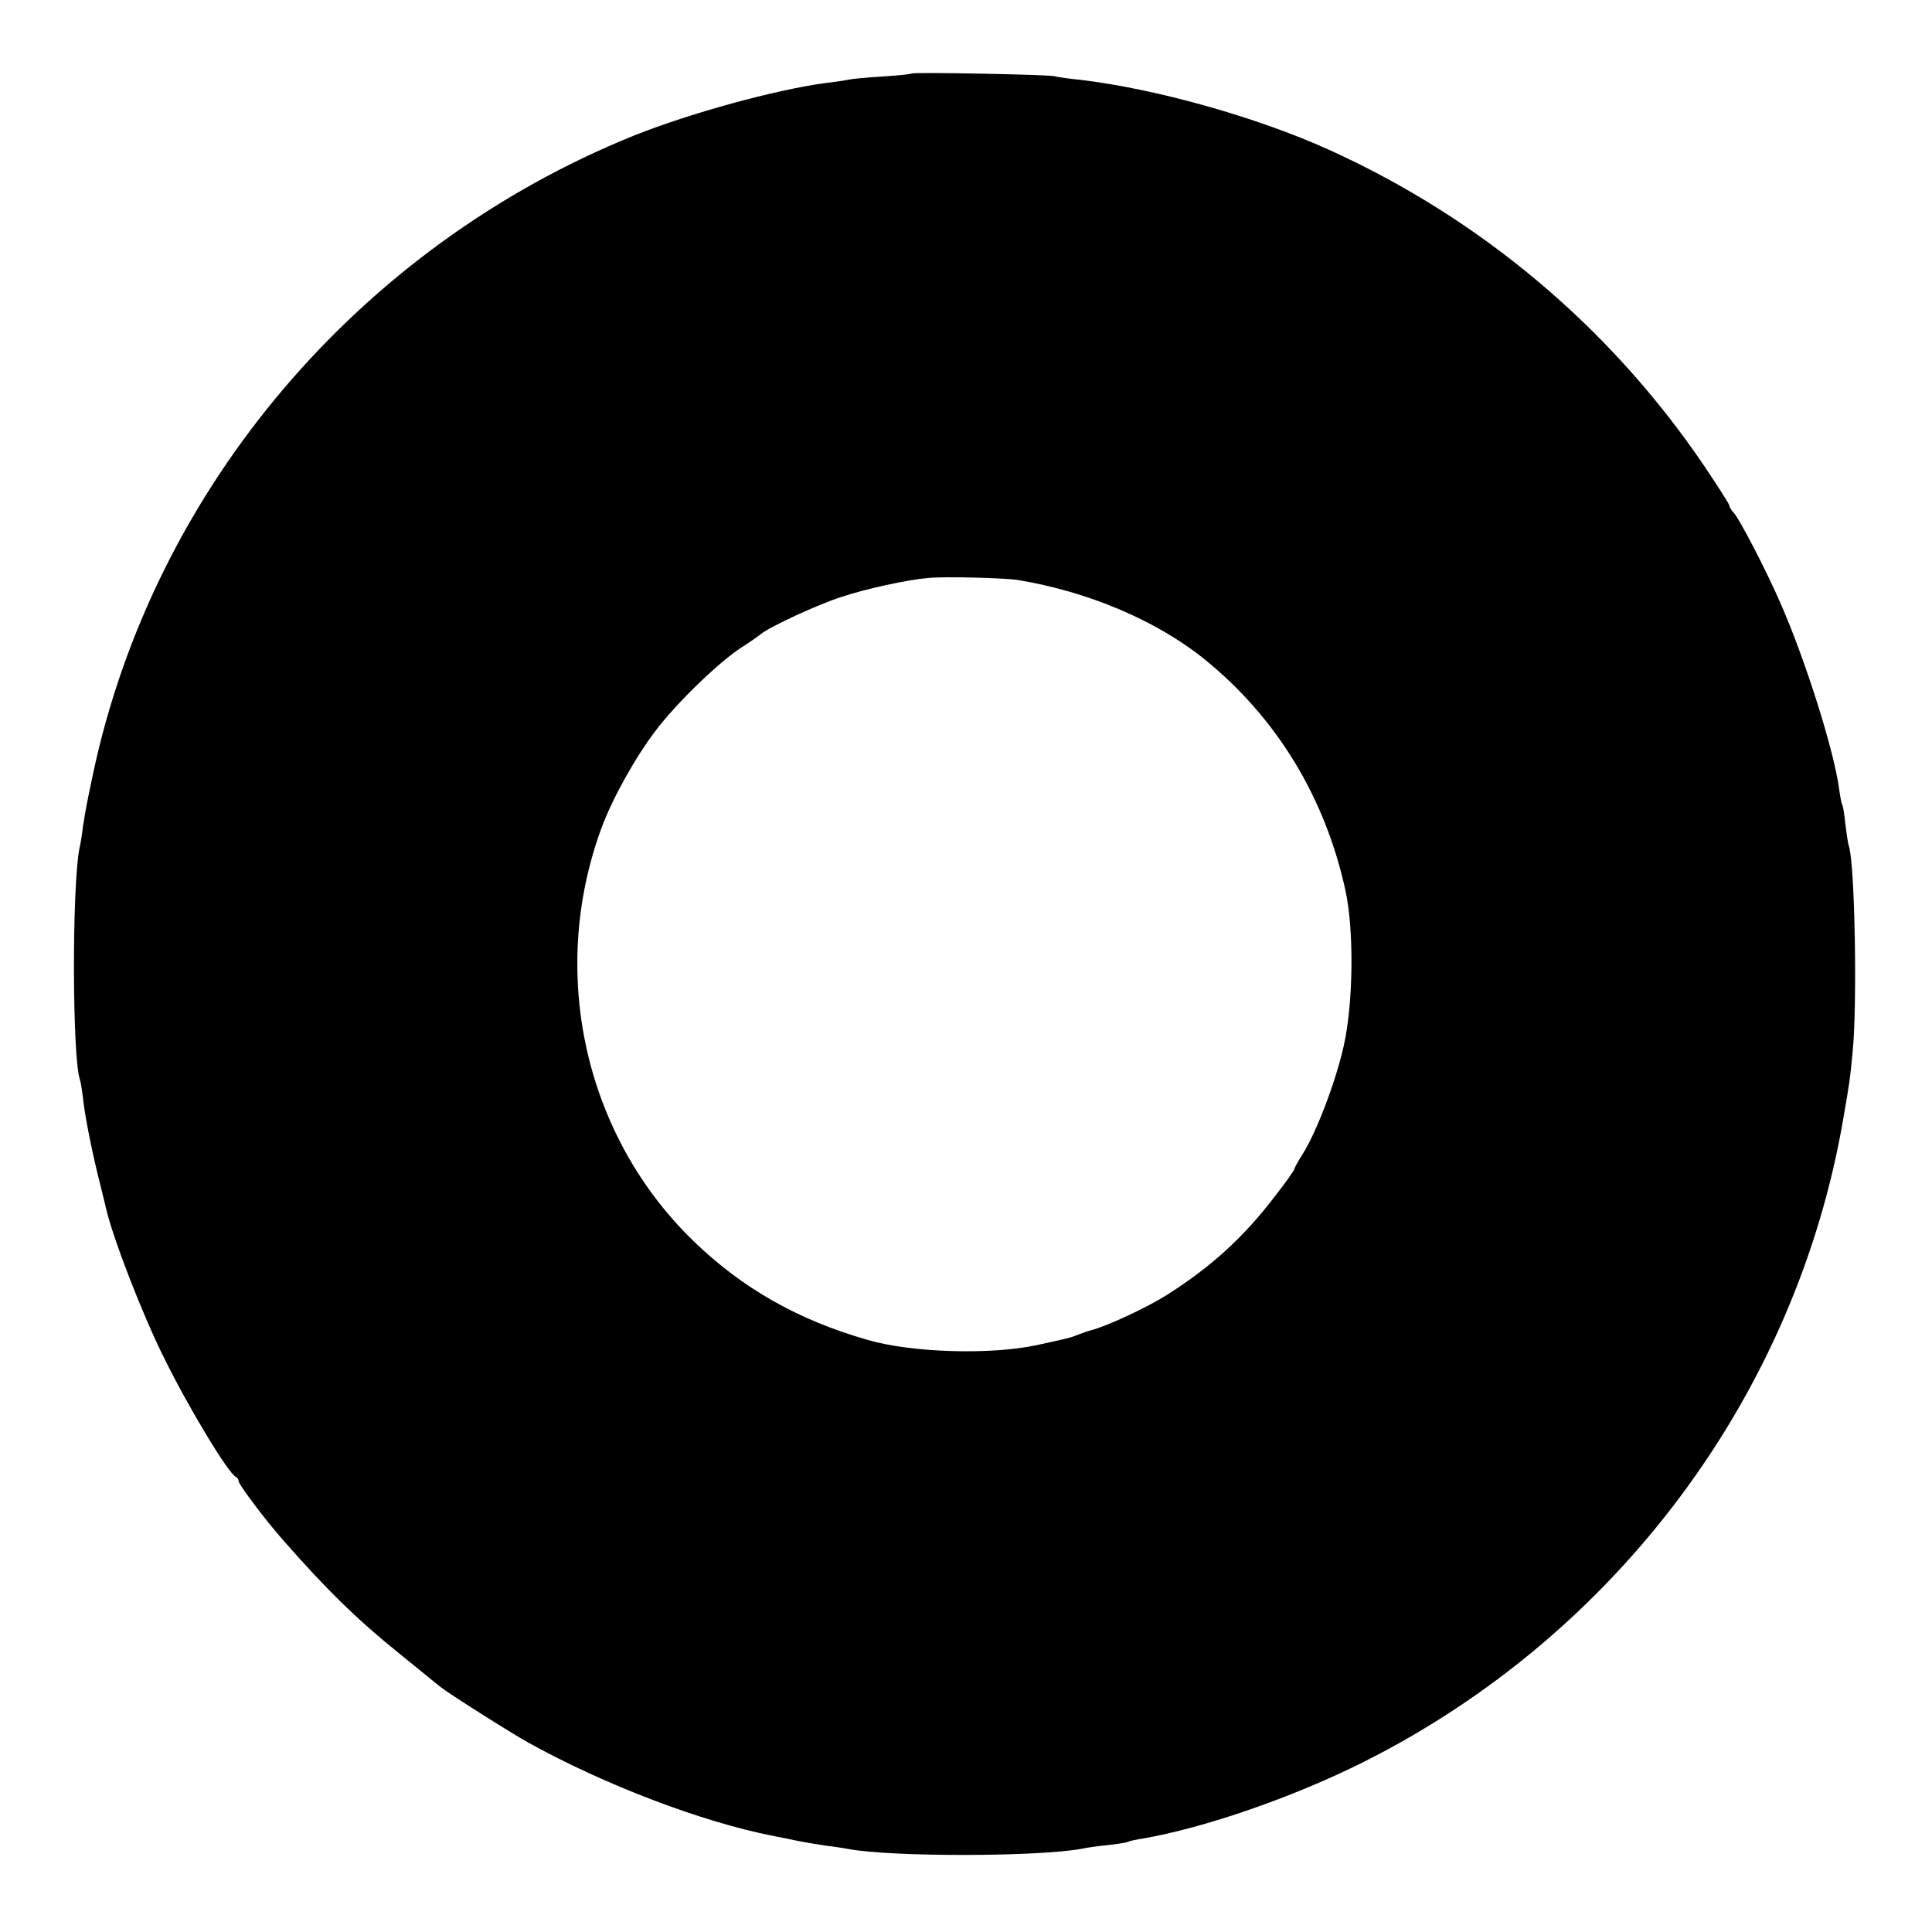 <?xml version="1.0" standalone="no"?>
<!DOCTYPE svg PUBLIC "-//W3C//DTD SVG 20010904//EN"
 "http://www.w3.org/TR/2001/REC-SVG-20010904/DTD/svg10.dtd">
<svg version="1.0" xmlns="http://www.w3.org/2000/svg"
 width="591pt" height="591pt" viewBox="0 0 591 591"
 preserveAspectRatio="xMidYMid meet">
<g transform="translate(0,591) scale(0.1,-0.1)"
fill="#000000" stroke="none">
<path d="M2788 5685 c-2 -2 -41 -6 -88 -9 -47 -3 -94 -7 -105 -10 -11 -2 -42
-7 -70 -10 -155 -21 -413 -92 -584 -160 -843 -340 -1472 -1081 -1657 -1956
-21 -100 -21 -101 -30 -157 -3 -26 -8 -57 -11 -68 -23 -118 -22 -635 1 -706 3
-8 7 -34 10 -59 5 -53 31 -180 53 -265 8 -33 16 -64 17 -70 21 -92 113 -330
180 -463 74 -150 196 -352 218 -360 4 -2 8 -8 8 -13 0 -10 82 -119 135 -179
134 -153 227 -244 360 -351 61 -49 115 -94 122 -99 26 -21 211 -138 268 -170
234 -130 534 -244 750 -286 11 -2 31 -6 45 -9 42 -9 66 -13 117 -21 26 -3 57
-8 68 -10 129 -25 589 -24 716 1 13 3 49 8 79 11 30 3 58 8 61 10 3 2 21 6 40
9 194 33 467 128 682 236 774 389 1322 1125 1466 1969 19 110 21 123 28 200
15 144 7 576 -11 631 -3 8 -7 38 -11 68 -3 29 -7 57 -10 60 -2 4 -6 25 -9 47
-15 116 -104 398 -180 570 -43 99 -123 253 -142 275 -8 8 -14 19 -14 23 0 4
-36 60 -79 124 -286 421 -682 754 -1146 964 -221 100 -531 187 -762 214 -32 3
-67 8 -78 11 -24 5 -432 13 -437 8z m324 -1549 c215 -35 426 -124 573 -243
221 -179 369 -423 431 -708 26 -121 24 -341 -5 -472 -23 -106 -83 -265 -126
-333 -14 -22 -25 -42 -25 -45 0 -4 -26 -41 -59 -83 -95 -125 -193 -215 -331
-303 -60 -38 -186 -97 -235 -109 -5 -1 -21 -7 -35 -12 -28 -11 -24 -10 -130
-33 -140 -30 -381 -23 -515 16 -214 61 -384 158 -533 302 -335 324 -445 825
-281 1267 32 86 102 213 164 294 62 83 194 211 264 256 25 16 51 34 58 40 26
22 173 90 244 113 77 26 207 54 269 59 50 5 233 0 272 -6z"/>
</g>
</svg>
